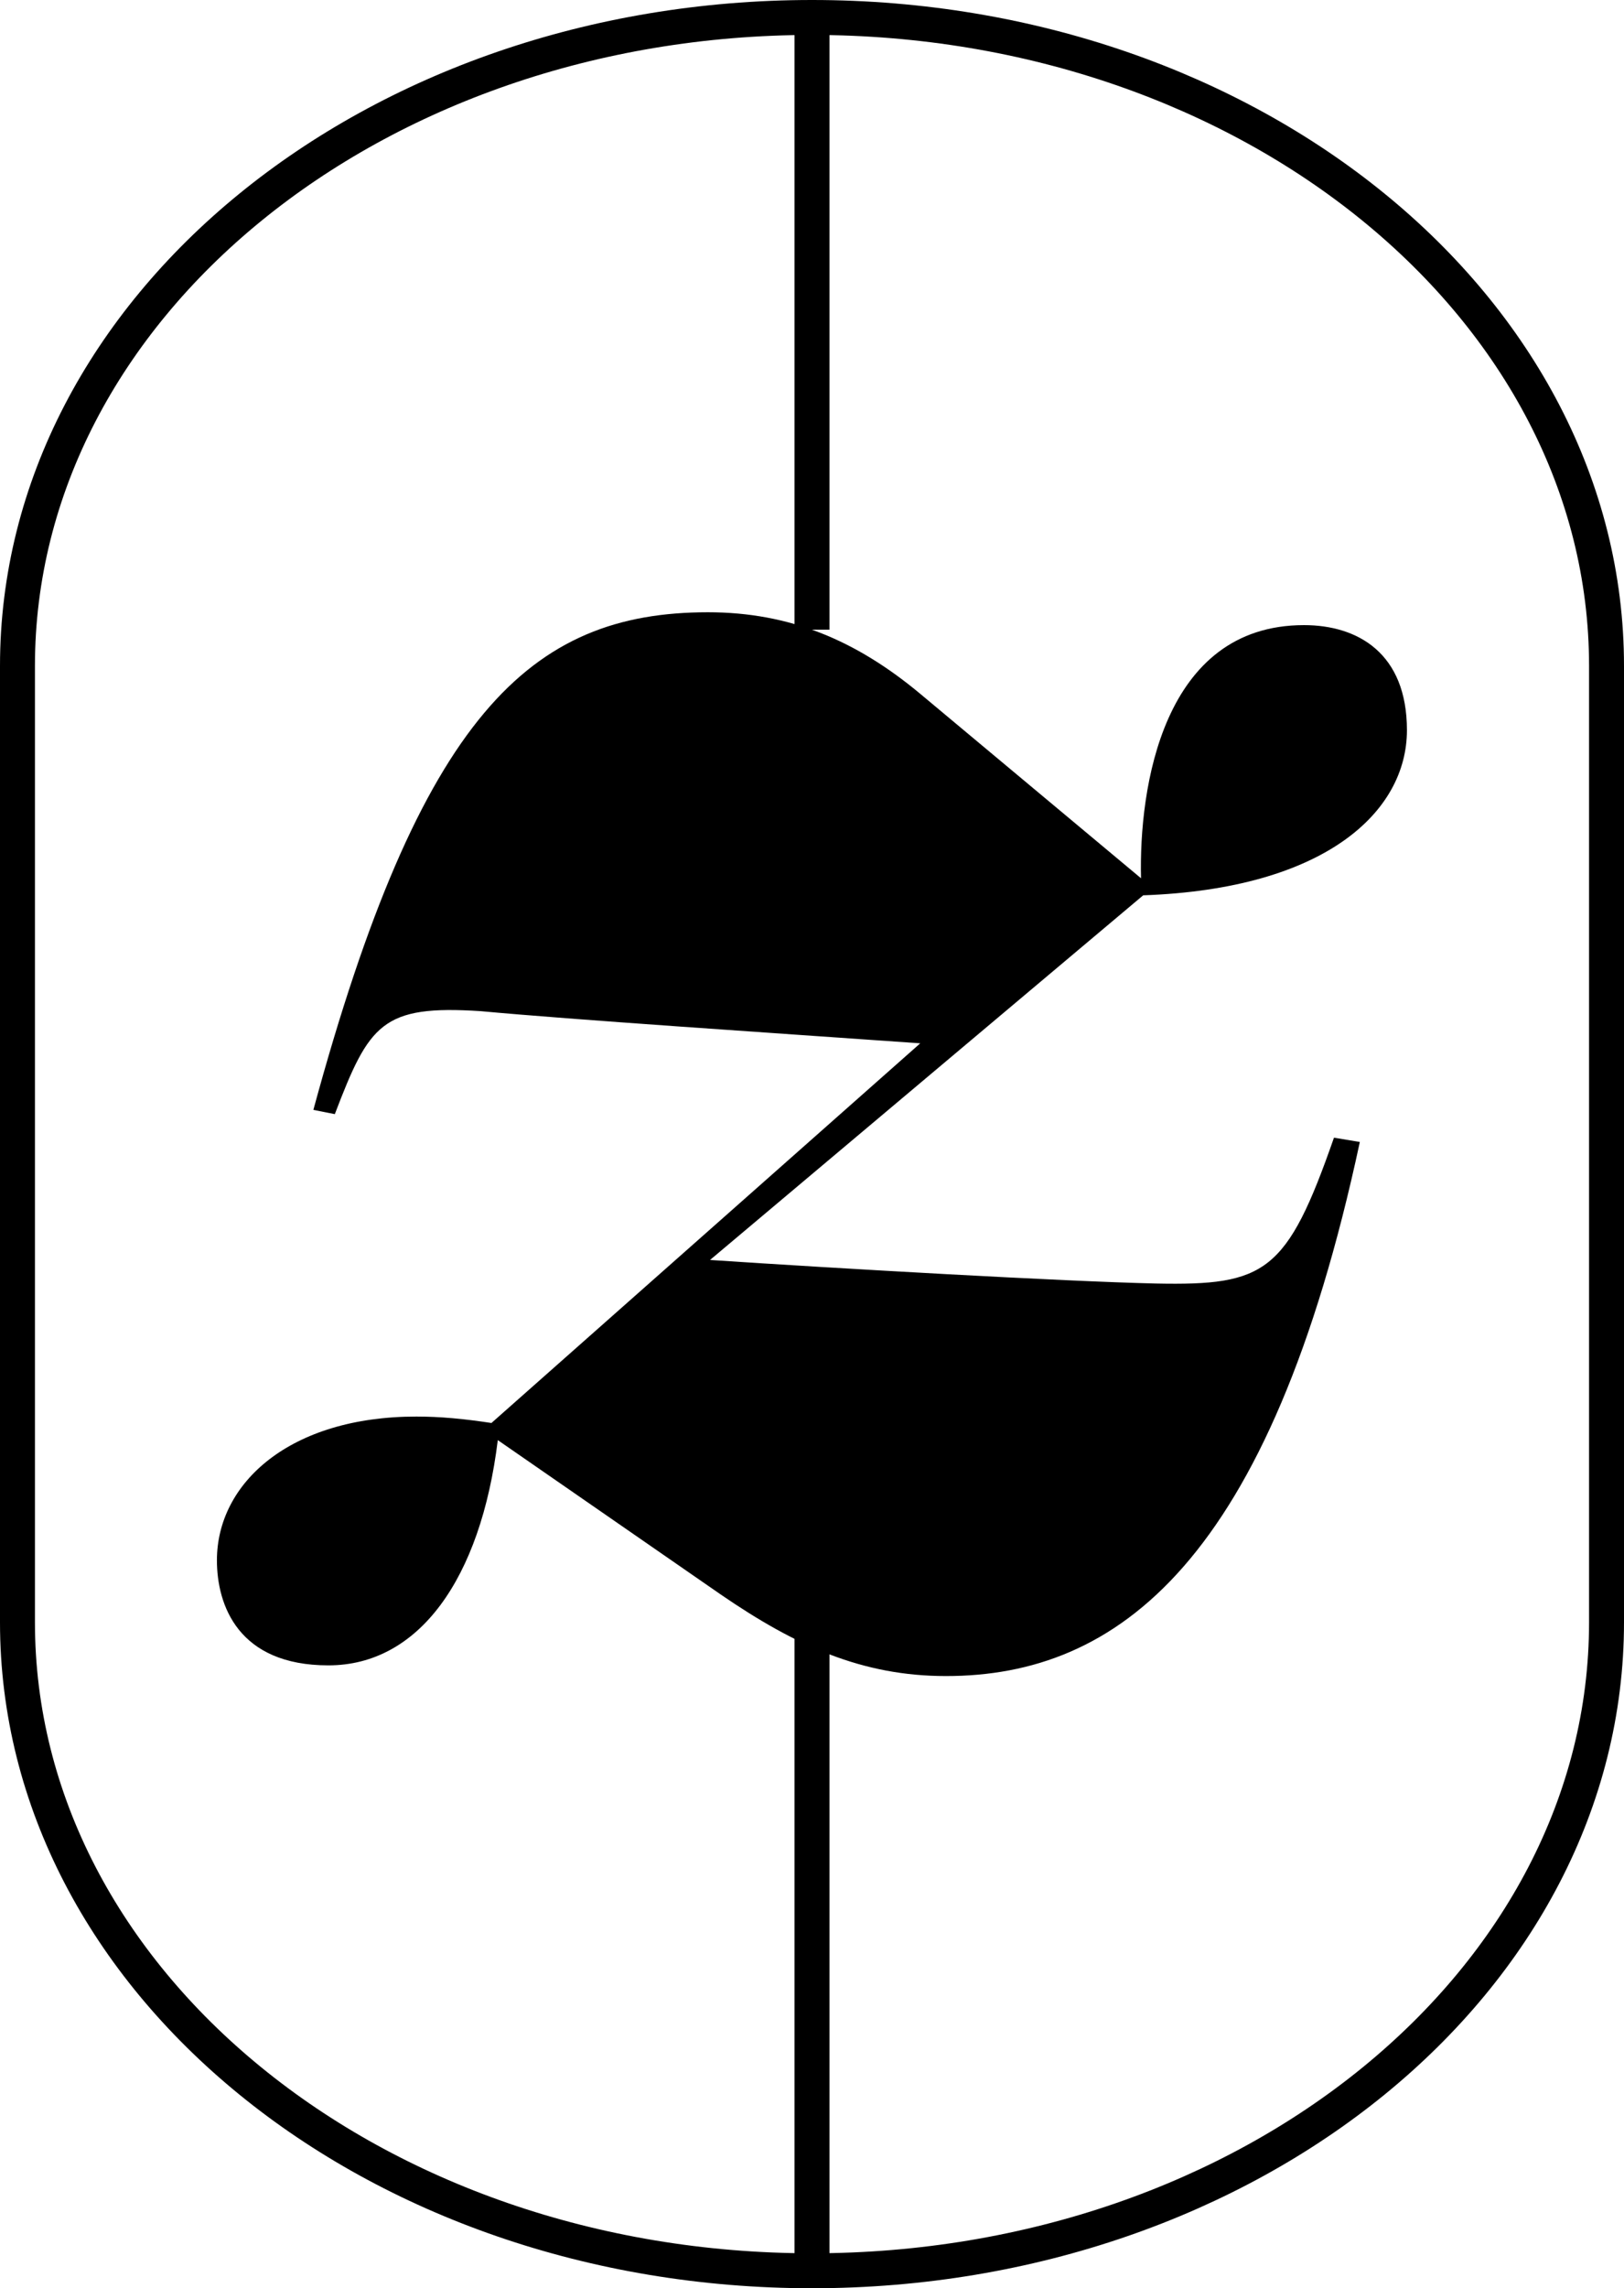 <svg xmlns="http://www.w3.org/2000/svg" data-name="Layer 1" viewBox="0 0 232.38 327.32"><path d="M194.58 163.35c-12.89 60.14-34.67 76.4-59.22 76.4-11.97 0-21.48-4.29-32.22-11.66L71.23 206c-2.45 19.94-11.35 32.22-24.24 32.22s-15.95-8.59-15.95-15.03c0-11.05 10.43-20.56 28.54-20.56 3.37 0 6.75.31 10.74.92l61.36-54.31c-21.79-1.53-49.71-3.38-62.9-4.6-14.11-.92-15.95 1.84-20.87 14.73l-3.07-.61c15.34-56.46 30.99-71.18 56.46-71.18 11.66 0 21.17 3.99 30.37 11.66l31.6 26.39c-.31-12.89 3.07-36.21 23.32-36.21 7.67 0 14.73 3.99 14.73 15.03 0 11.66-11.66 22.7-37.74 23.62l-61.98 52.16c18.41 1.23 50.63 3.07 63.82 3.37 15.65.31 18.72-1.53 25.46-20.86l3.68.61z"/><path fill="none" stroke="#000" stroke-miterlimit="10" stroke-width="5" d="M2.5 95.26C2.5 44.03 53.4 2.5 116.19 2.5s113.69 41.53 113.69 92.76v136.8c0 51.23-50.9 92.76-113.69 92.76S2.5 283.29 2.5 232.06V95.26zM116.19 2.5v87.57m0 234.75v-96.73"/></svg>